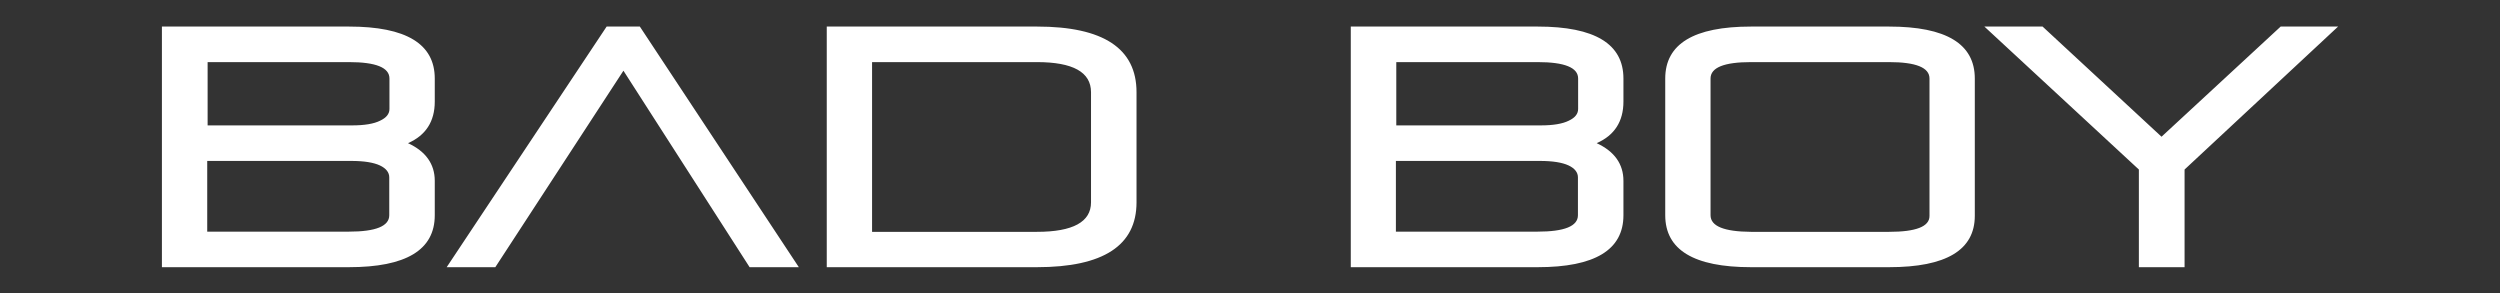 <?xml version="1.0" encoding="utf-8"?>
<!-- Generator: Adobe Illustrator 27.6.1, SVG Export Plug-In . SVG Version: 6.00 Build 0)  -->
<svg version="1.1" id="Layer_1" xmlns="http://www.w3.org/2000/svg" xmlns:xlink="http://www.w3.org/1999/xlink" x="0px" y="0px"
	 viewBox="0 0 1280 150" style="enable-background:new 0 0 1280 150;" xml:space="preserve">
<rect x="0" y="0" width="1280" height="150" fill="#333333" stroke="none"/>
<style type="text/css">
	.st0{fill:#FFFFFF;}
</style>
<g>
	<path class="st0" d="M319.2,36.2l64.6,100.6H409L327.6,13.6h-17l-81.9,123.2h24.9L319.2,36.2z M831.2,110.2V92.6
		c0-8.6-4.6-15.1-13.7-19.3c9.1-4,13.7-11.1,13.7-21.3V40.2c0-17.7-14.6-26.6-43.9-26.6h-95.7v123.2h95.7
		C816.5,136.8,831.2,128,831.2,110.2 M714.8,31.8h72.5c13.8,0,20.7,2.8,20.7,8.4v15.6c0,2.5-1.6,4.5-4.8,6c-3.2,1.6-8,2.4-14.3,2.4
		h-74V31.8z M714.8,82.4h73.7c6.5,0,11.4,0.8,14.6,2.3c3.2,1.5,4.8,3.6,4.8,6.1v19.4c0,5.6-6.9,8.4-20.7,8.4h-72.5V82.4z
		 M581.9,103.6V47.2c0-22.4-17-33.6-50.9-33.6H423.3v123.2h107.6C564.9,136.8,581.9,125.7,581.9,103.6 M446.5,31.8h84.4
		c18.4,0,27.7,5.1,27.7,15.4v56.4c0,10-9.2,15.1-27.7,15.1h-84.4V31.8z M1095.2,136.8h23.3V86.8l78.6-73.2h-29.4L1106.7,70
		l-60.9-56.4H1016l79.1,73.2V136.8z M967.2,136.8c29.3,0,43.9-8.8,43.9-26.3V40.2c0-17.7-14.6-26.6-43.9-26.6h-70.7
		c-29.3,0-43.9,8.9-43.9,26.6v70c0,17.7,14.6,26.6,43.9,26.6H967.2z M875.8,110.2v-70c0-5.6,6.9-8.4,20.7-8.4h70.7
		c13.8,0,20.7,2.8,20.7,8.4v70.4c0,5.4-6.9,8.1-20.7,8.1h-70.7C882.7,118.6,875.8,115.8,875.8,110.2 M222.6,110.2V92.6
		c0-8.6-4.6-15.1-13.7-19.3c9.1-4,13.7-11.1,13.7-21.3V40.2c0-17.7-14.6-26.6-43.9-26.6H82.9v123.2h95.7
		C207.9,136.8,222.6,128,222.6,110.2 M106.2,31.8h72.5c13.8,0,20.7,2.8,20.7,8.4v15.6c0,2.5-1.6,4.5-4.8,6c-3.2,1.6-8,2.4-14.3,2.4
		h-74V31.8z M106.2,82.4h73.7c6.5,0,11.4,0.8,14.6,2.3c3.2,1.5,4.8,3.6,4.8,6.1v19.4c0,5.6-6.9,8.4-20.7,8.4h-72.5V82.4z"/>
</g>
</svg>
